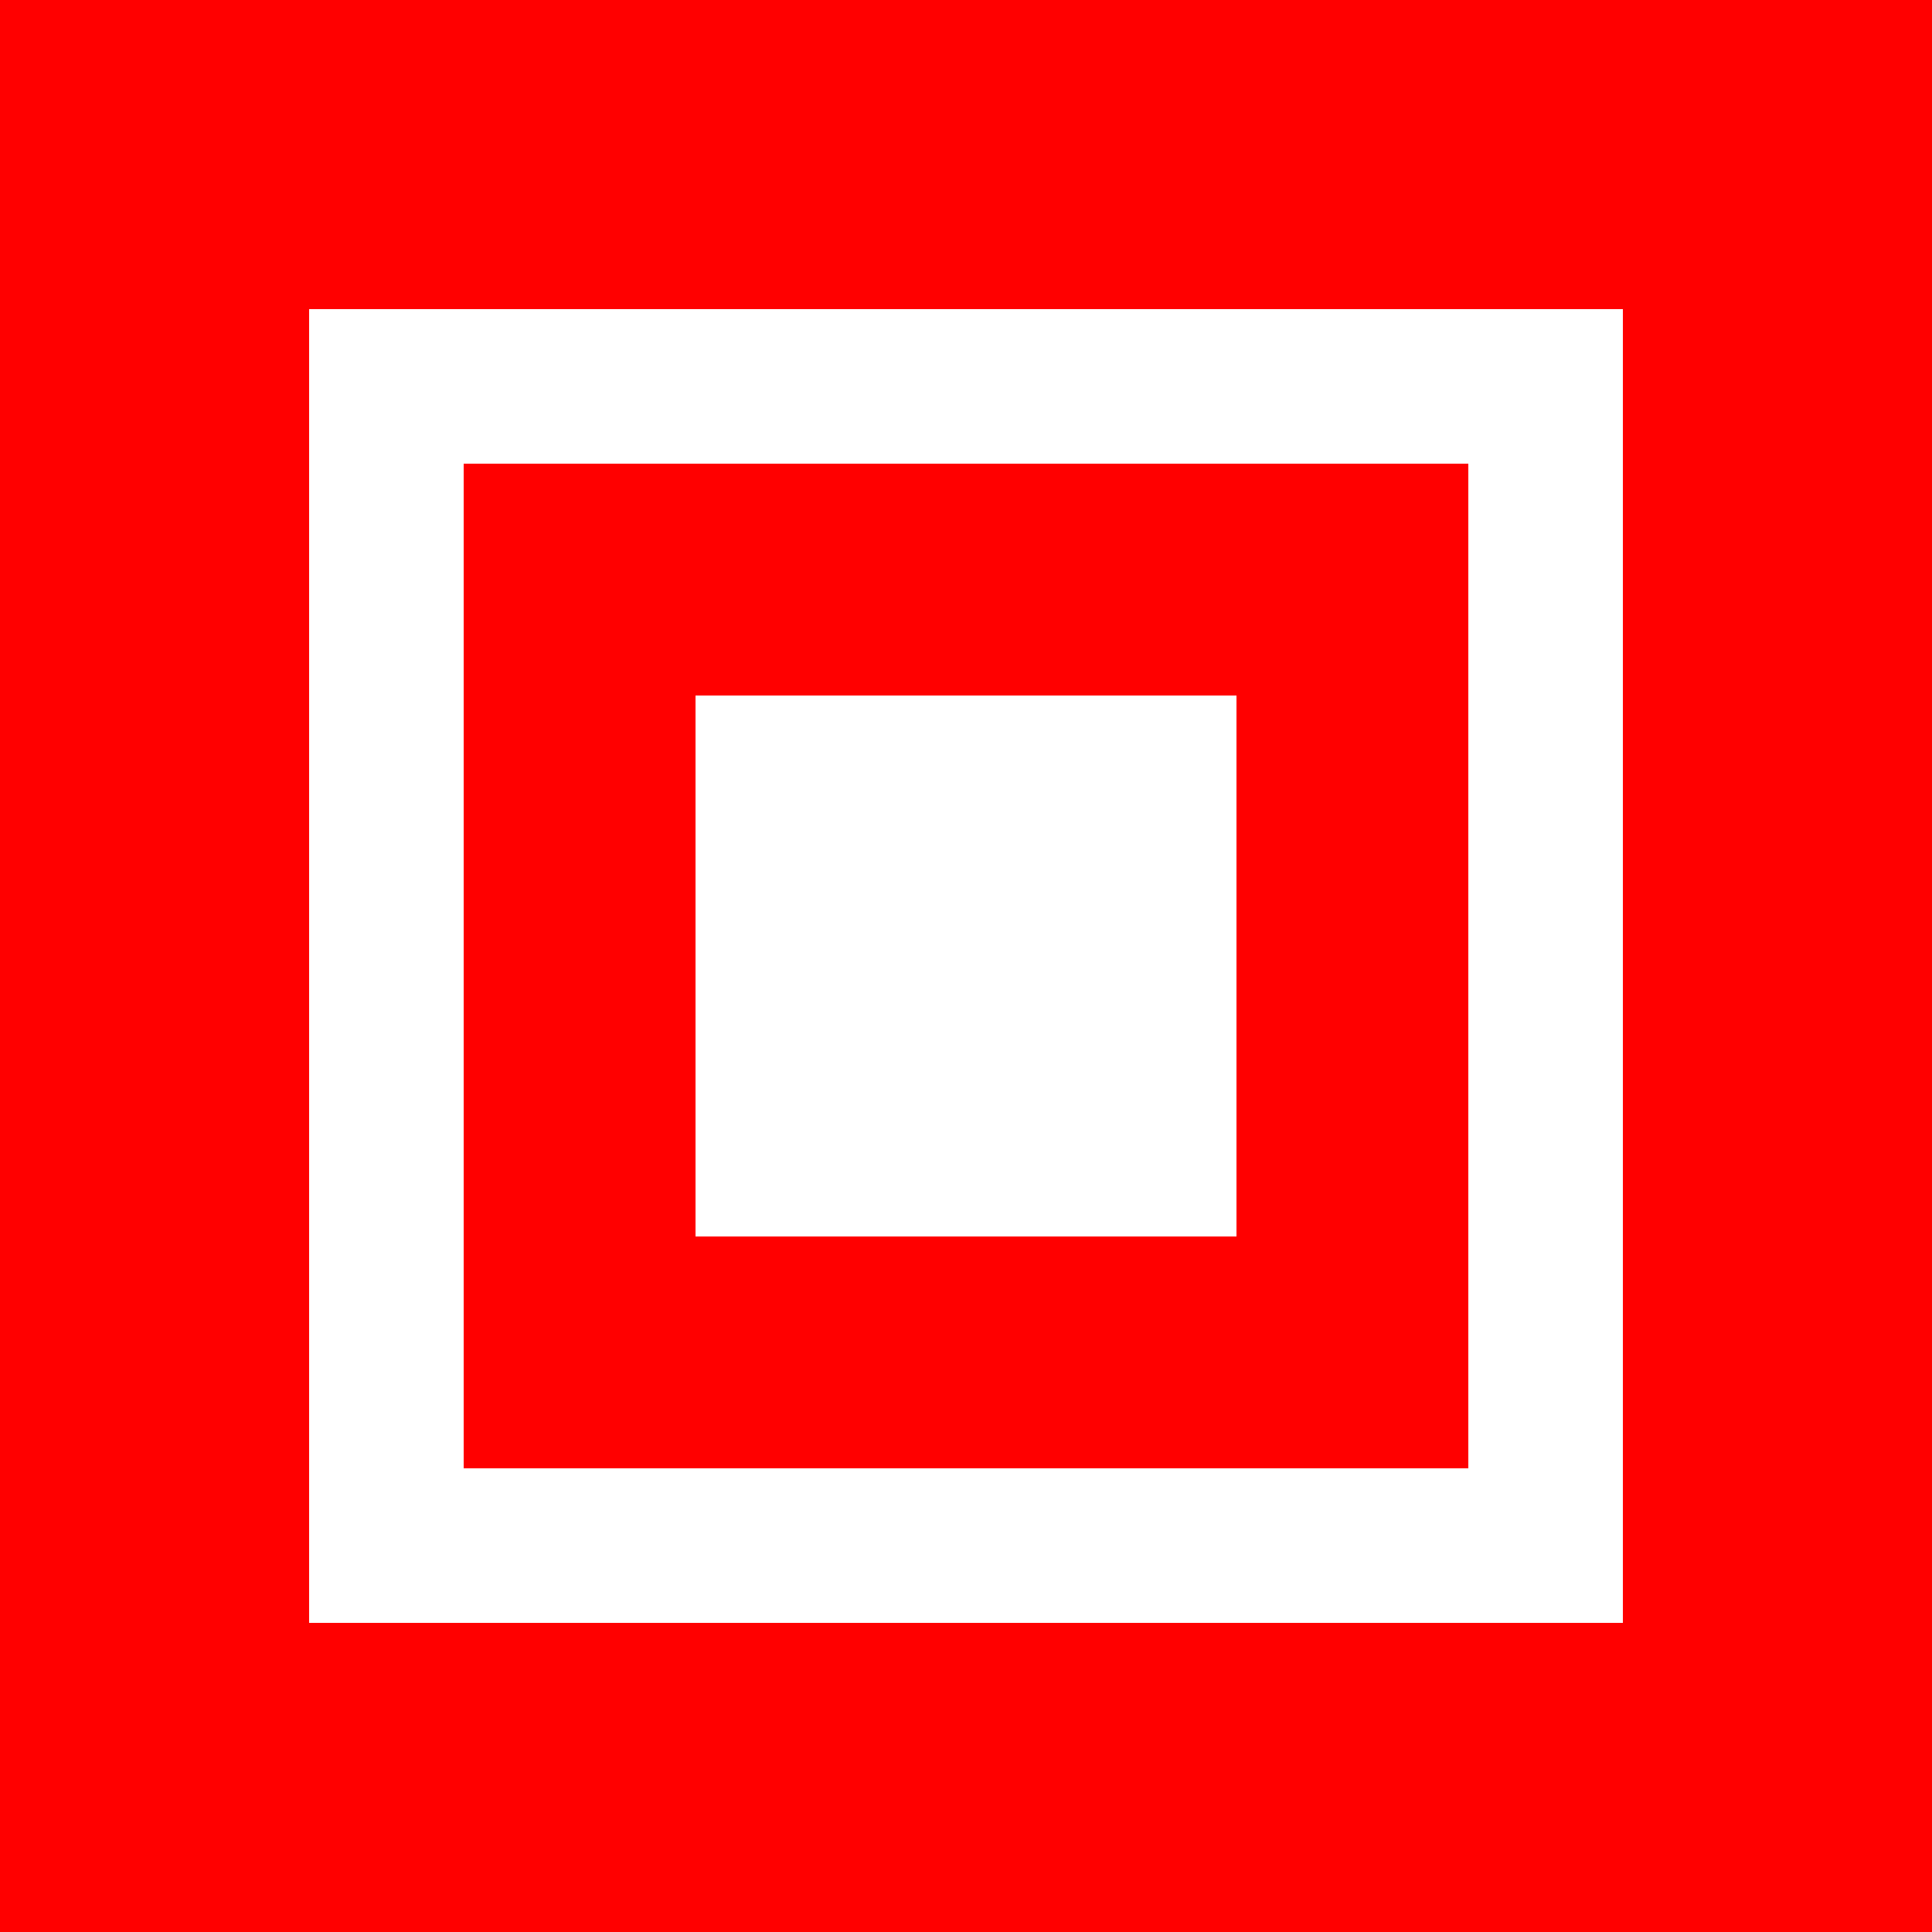 <svg width="50" height="50" xmlns="http://www.w3.org/2000/svg"><rect x="4" y="4" width="42" height="42" style="fill:none;stroke-width:8;stroke:red"/><rect x="15" y="15" width="20" height="20" style="fill:none;stroke-width:6;stroke:red"/></svg>